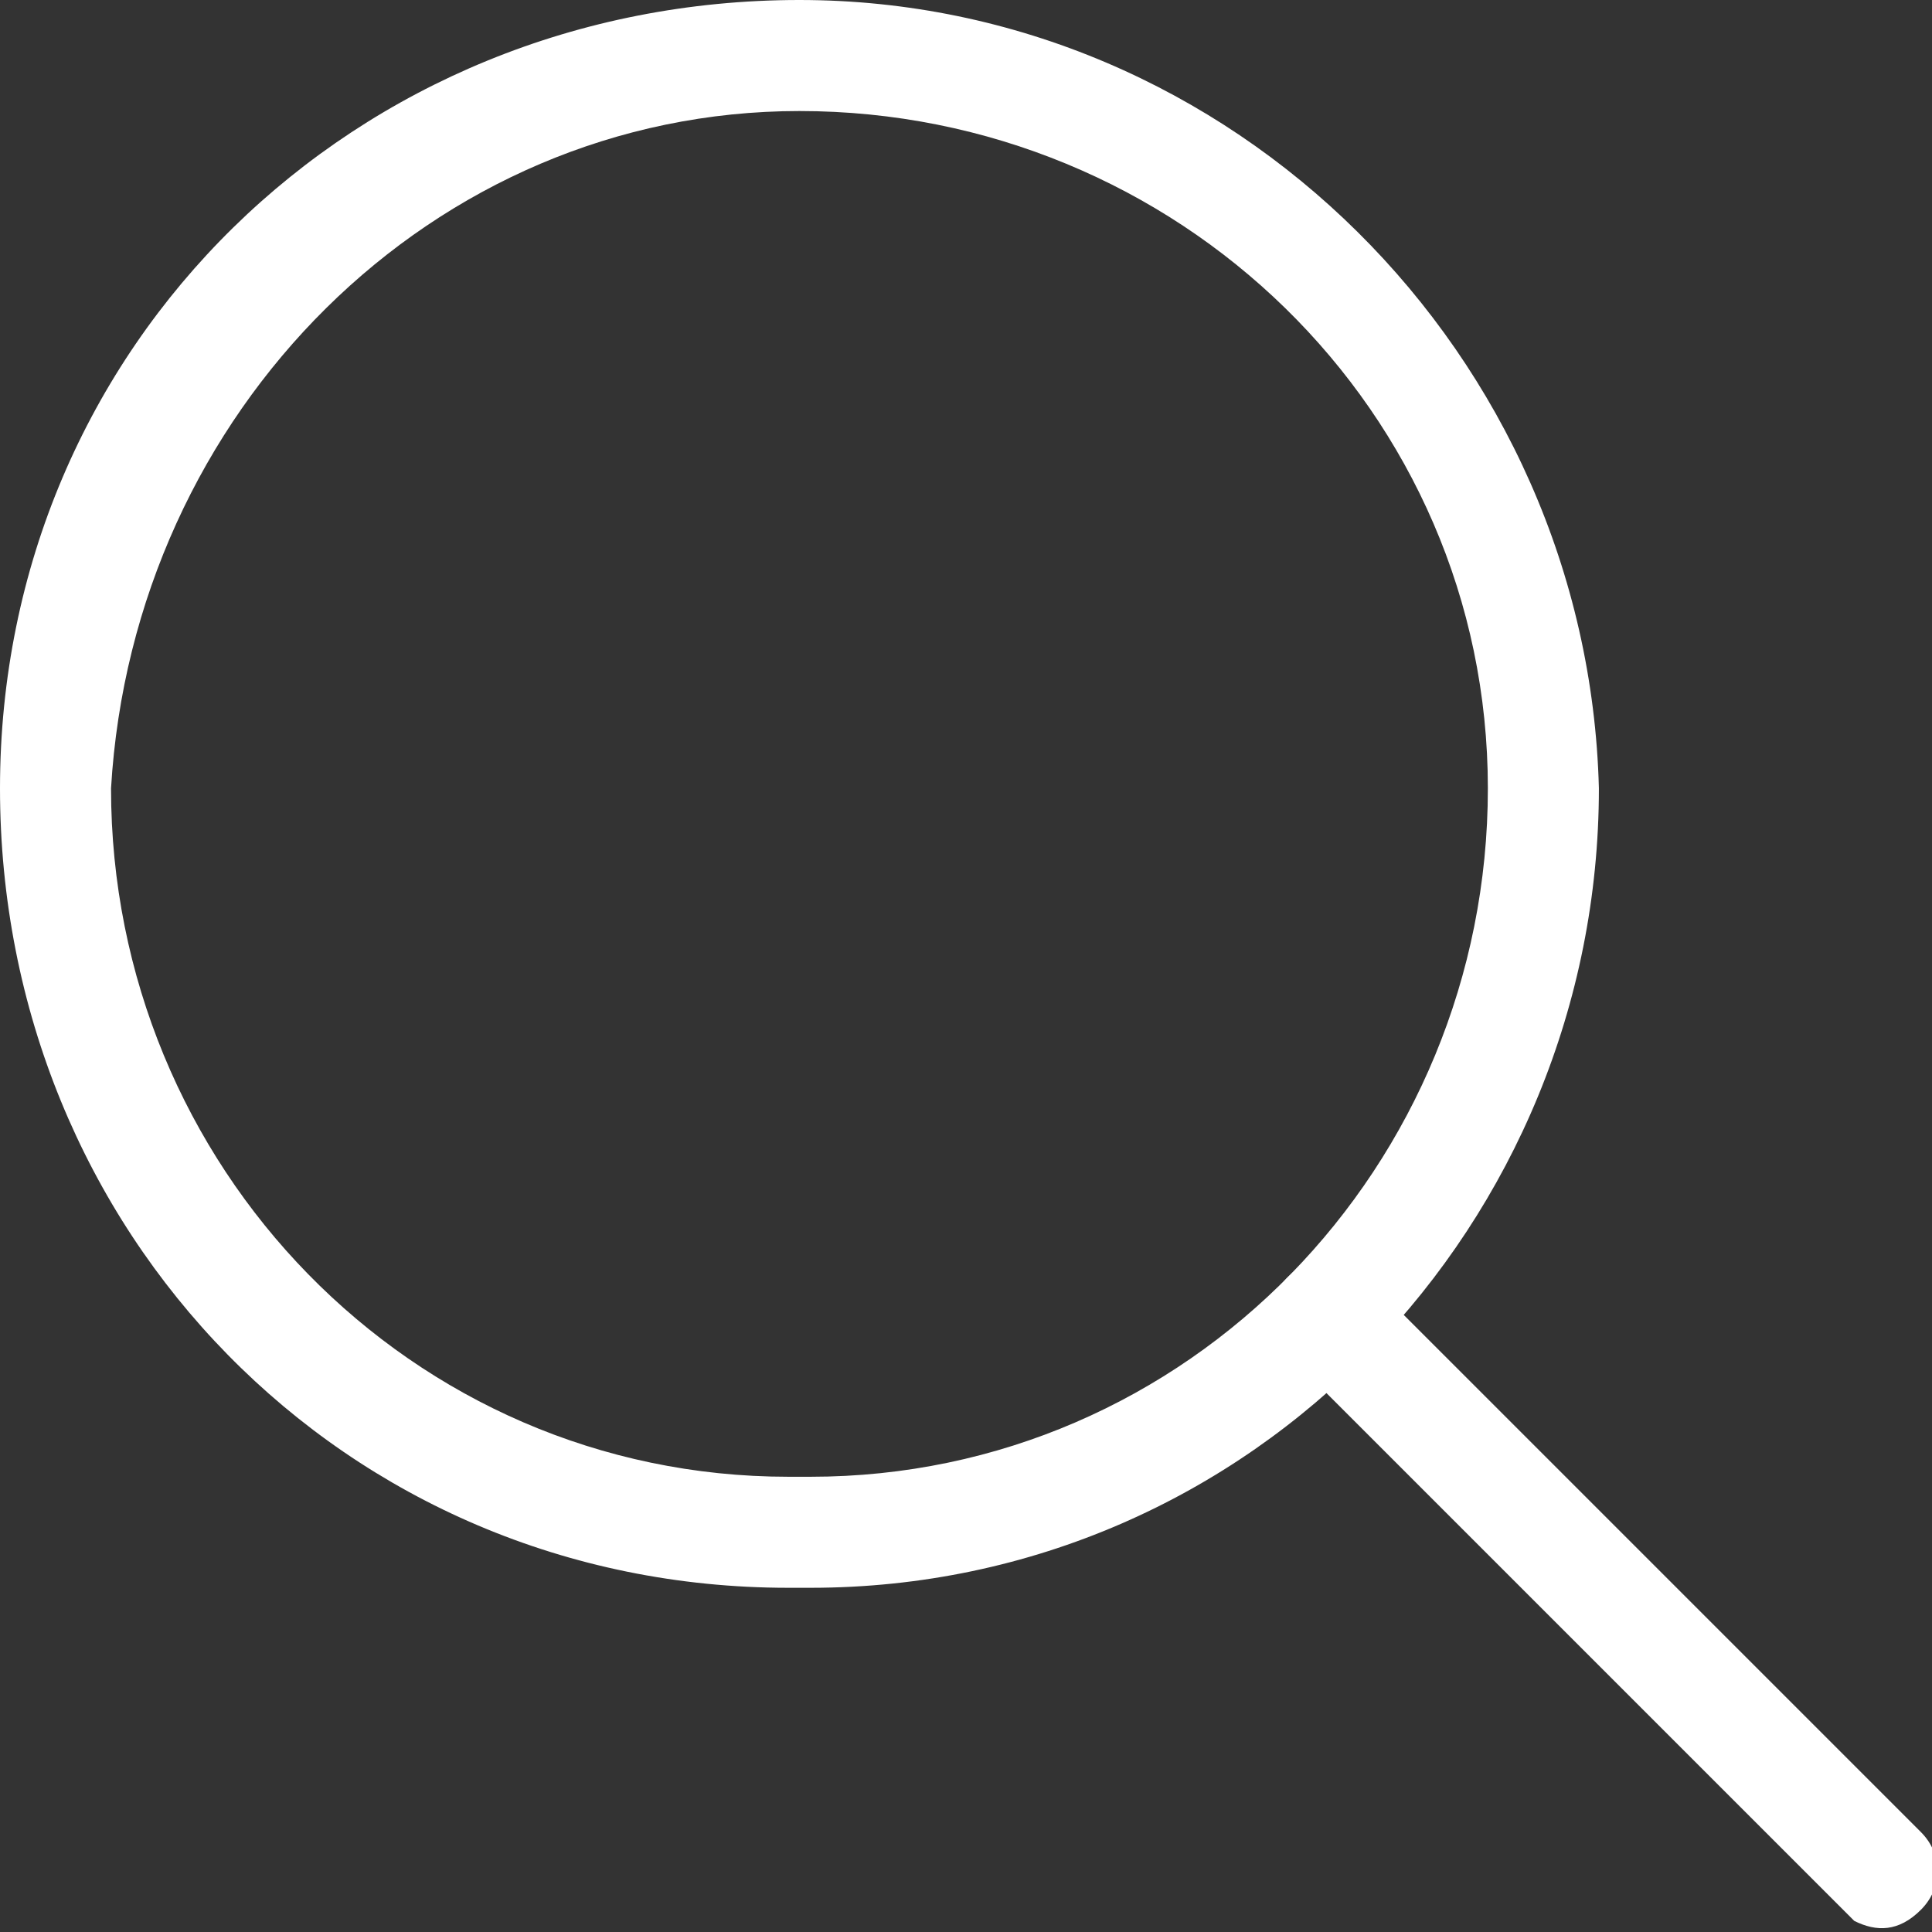 <?xml version="1.0" encoding="utf-8"?>
<!-- Generator: Adobe Illustrator 23.0.1, SVG Export Plug-In . SVG Version: 6.00 Build 0)  -->
<svg version="1.1" id="Layer_1" xmlns="http://www.w3.org/2000/svg" xmlns:xlink="http://www.w3.org/1999/xlink" x="0px" y="0px"
	 viewBox="0 0 17.4 17.4" style="enable-background:new 0 0 17.4 17.4;" xml:space="preserve">
<rect x="0" y="0" width="17.4" height="17.4" fill="#333333" stroke="none"/>
<style type="text/css">
	.st0{fill:#FFFFFF;}
</style>
<g>
	<title>Layer 1</title>
	<g id="svg_1">
		<path id="svg_2" class="st0" d="M7.2,0C3.2,0,0,3.1,0,7.1s3.1,7.2,7.1,7.2c0.1,0,0.1,0,0.2,0c4,0,7.1-3.3,7.1-7.2
			C14.3,3.2,11.1,0,7.2,0L7.2,0z M7.2,1c3.4,0,6.2,2.7,6.2,6.1c0,3.4-2.7,6.2-6.1,6.2c-0.1,0-0.1,0-0.2,0C3.7,13.3,1,10.5,1,7.1
			C1.2,3.7,3.9,1,7.2,1z"/>
		<path id="svg_3" class="st0" d="M11.6,11.5c0.2-0.2,0.4-0.2,0.6-0.1l0.1,0.1l5,5c0.2,0.2,0.2,0.5,0,0.7s-0.4,0.2-0.6,0.1l-0.1-0.1
			l-5-5C11.4,12,11.4,11.7,11.6,11.5z"/>
	</g>
</g>
</svg>
